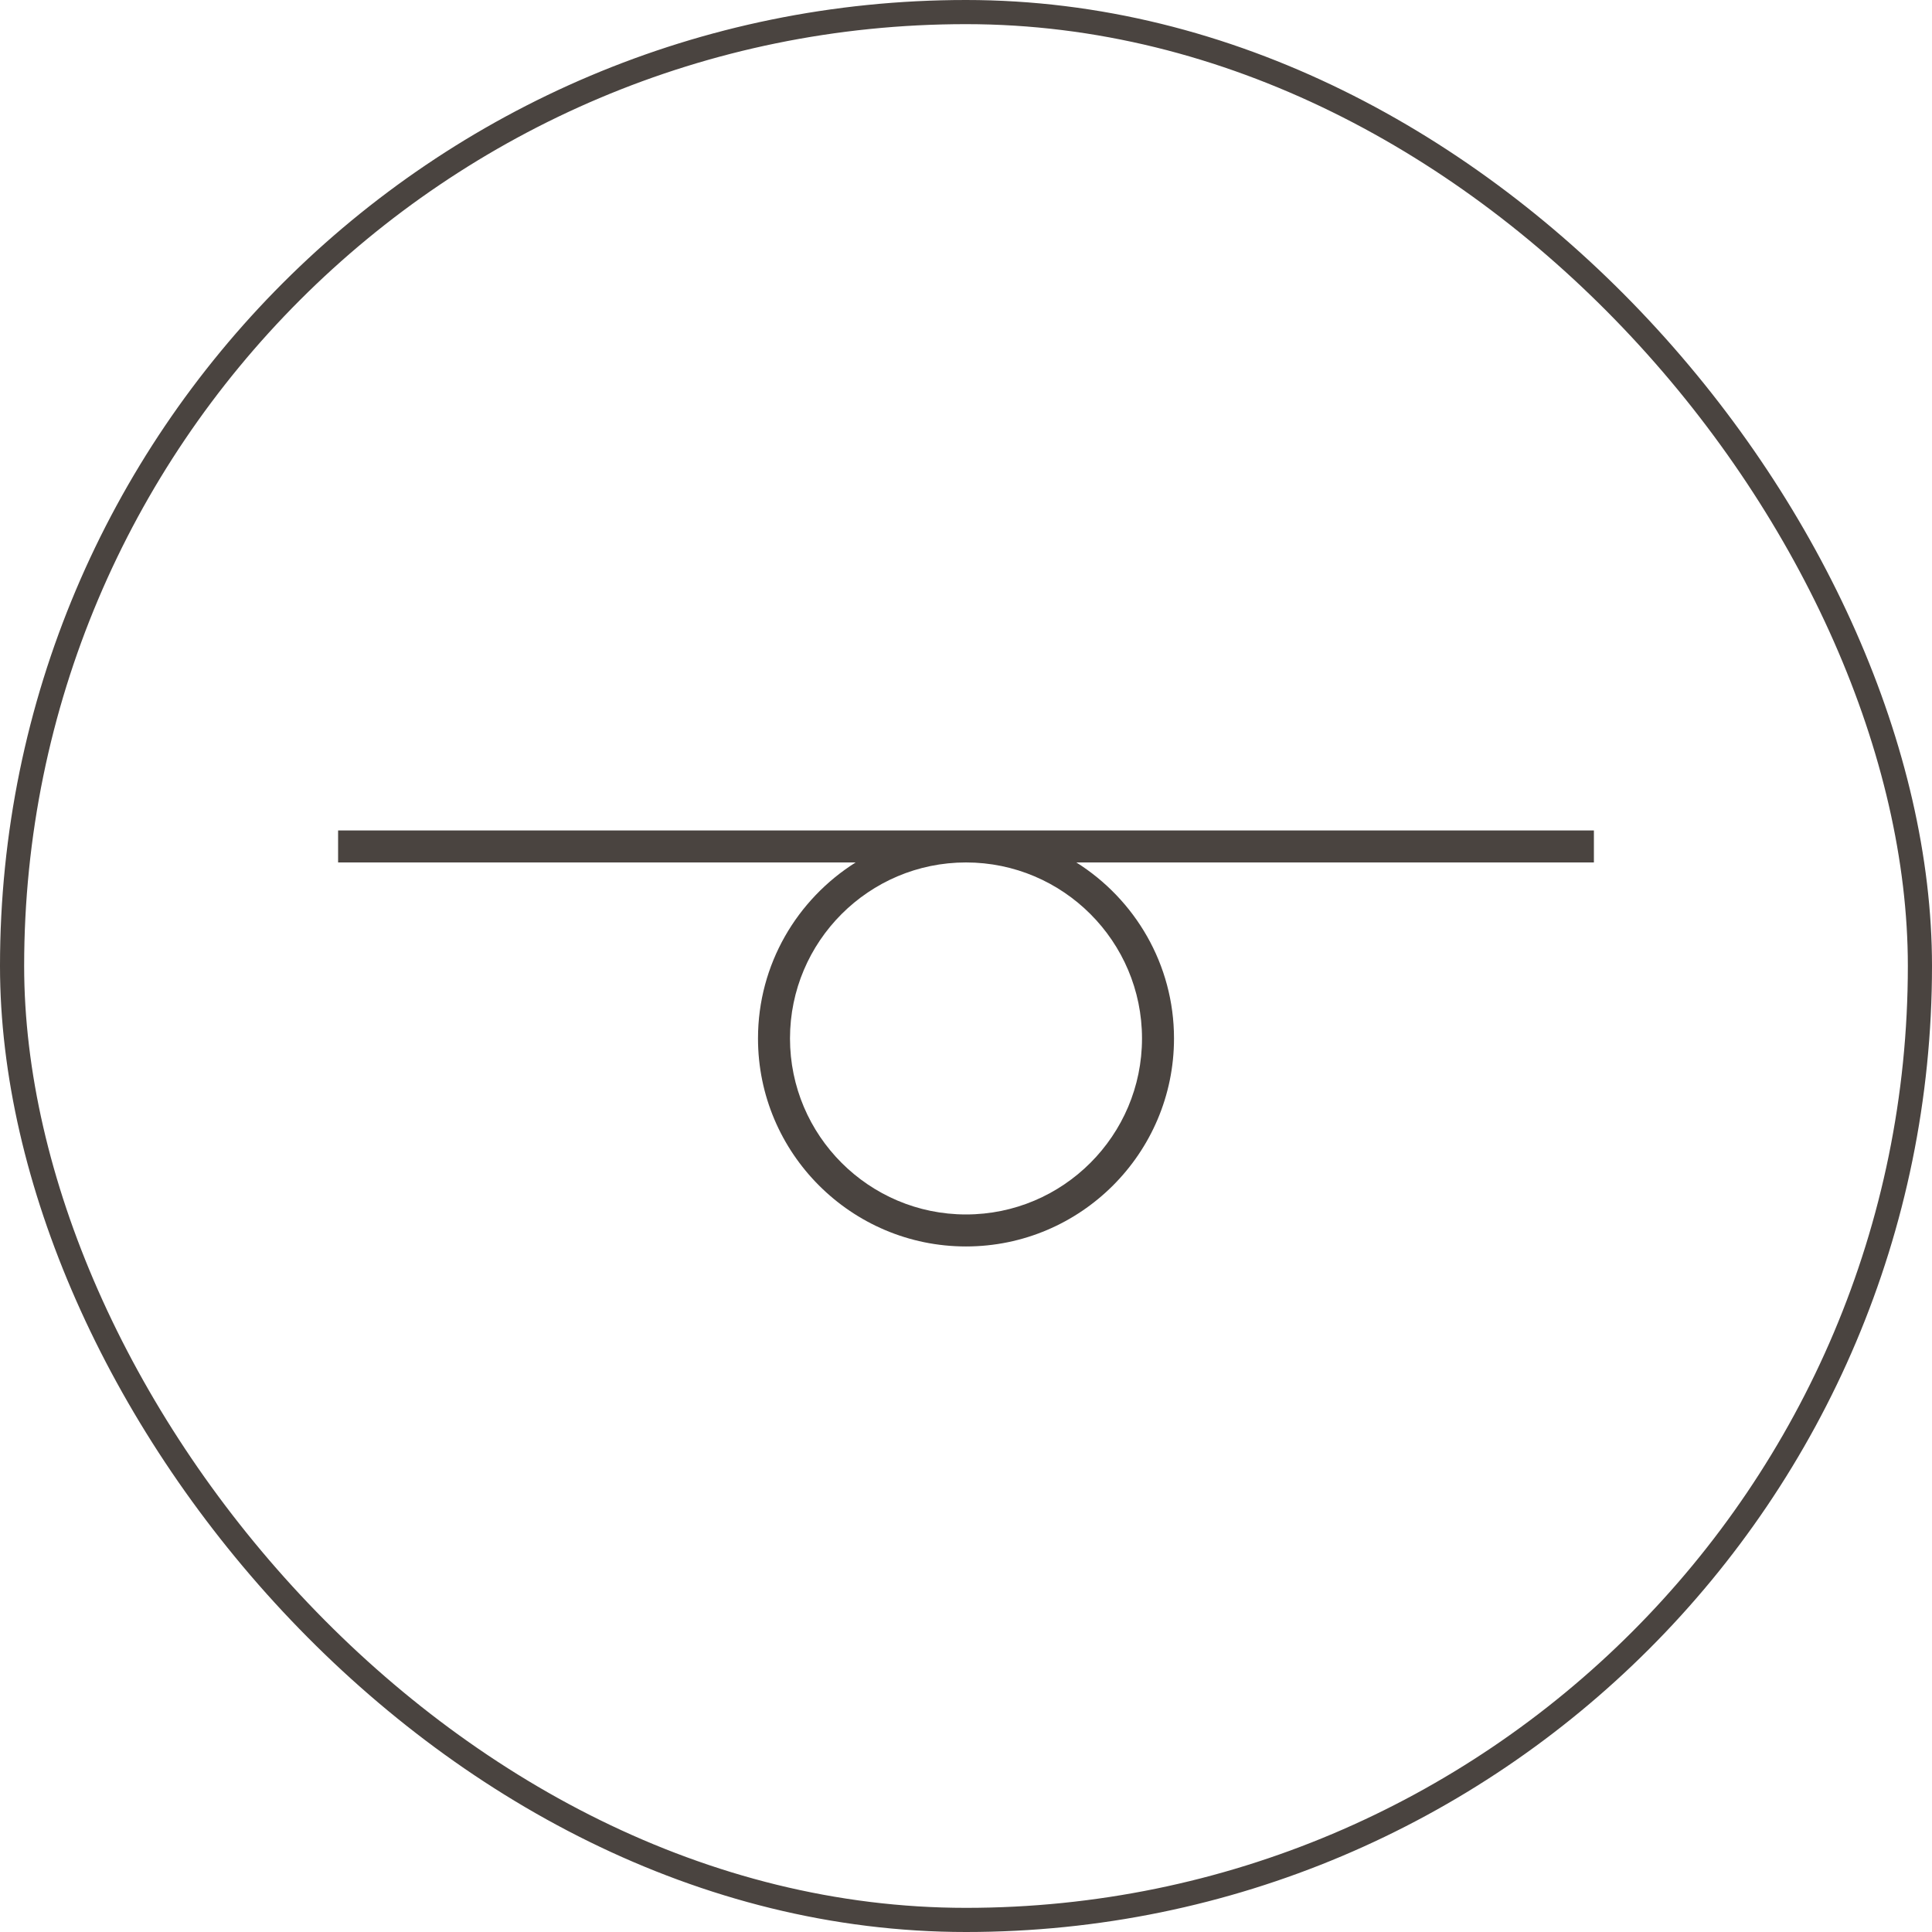 <svg xmlns="http://www.w3.org/2000/svg" fill="none" viewBox="0 0 80 80" height="80" width="80">
<rect stroke="#4A4440" rx="39.5" height="79" width="79" y="0.5" x="0.5"></rect>
<path fill="#4A4440" d="M31.387 43C31.387 47.749 35.251 51.613 40 51.613C44.749 51.613 48.613 47.749 48.613 43C48.613 39.93 46.993 37.238 44.569 35.712H66V34.387H14V35.712H35.431C33.007 37.238 31.387 39.93 31.387 43ZM47.288 43C47.288 47.019 44.019 50.288 40 50.288C35.981 50.288 32.712 47.019 32.712 43C32.712 38.981 35.981 35.712 40 35.712C44.019 35.712 47.288 38.981 47.288 43Z"></path>
</svg>
